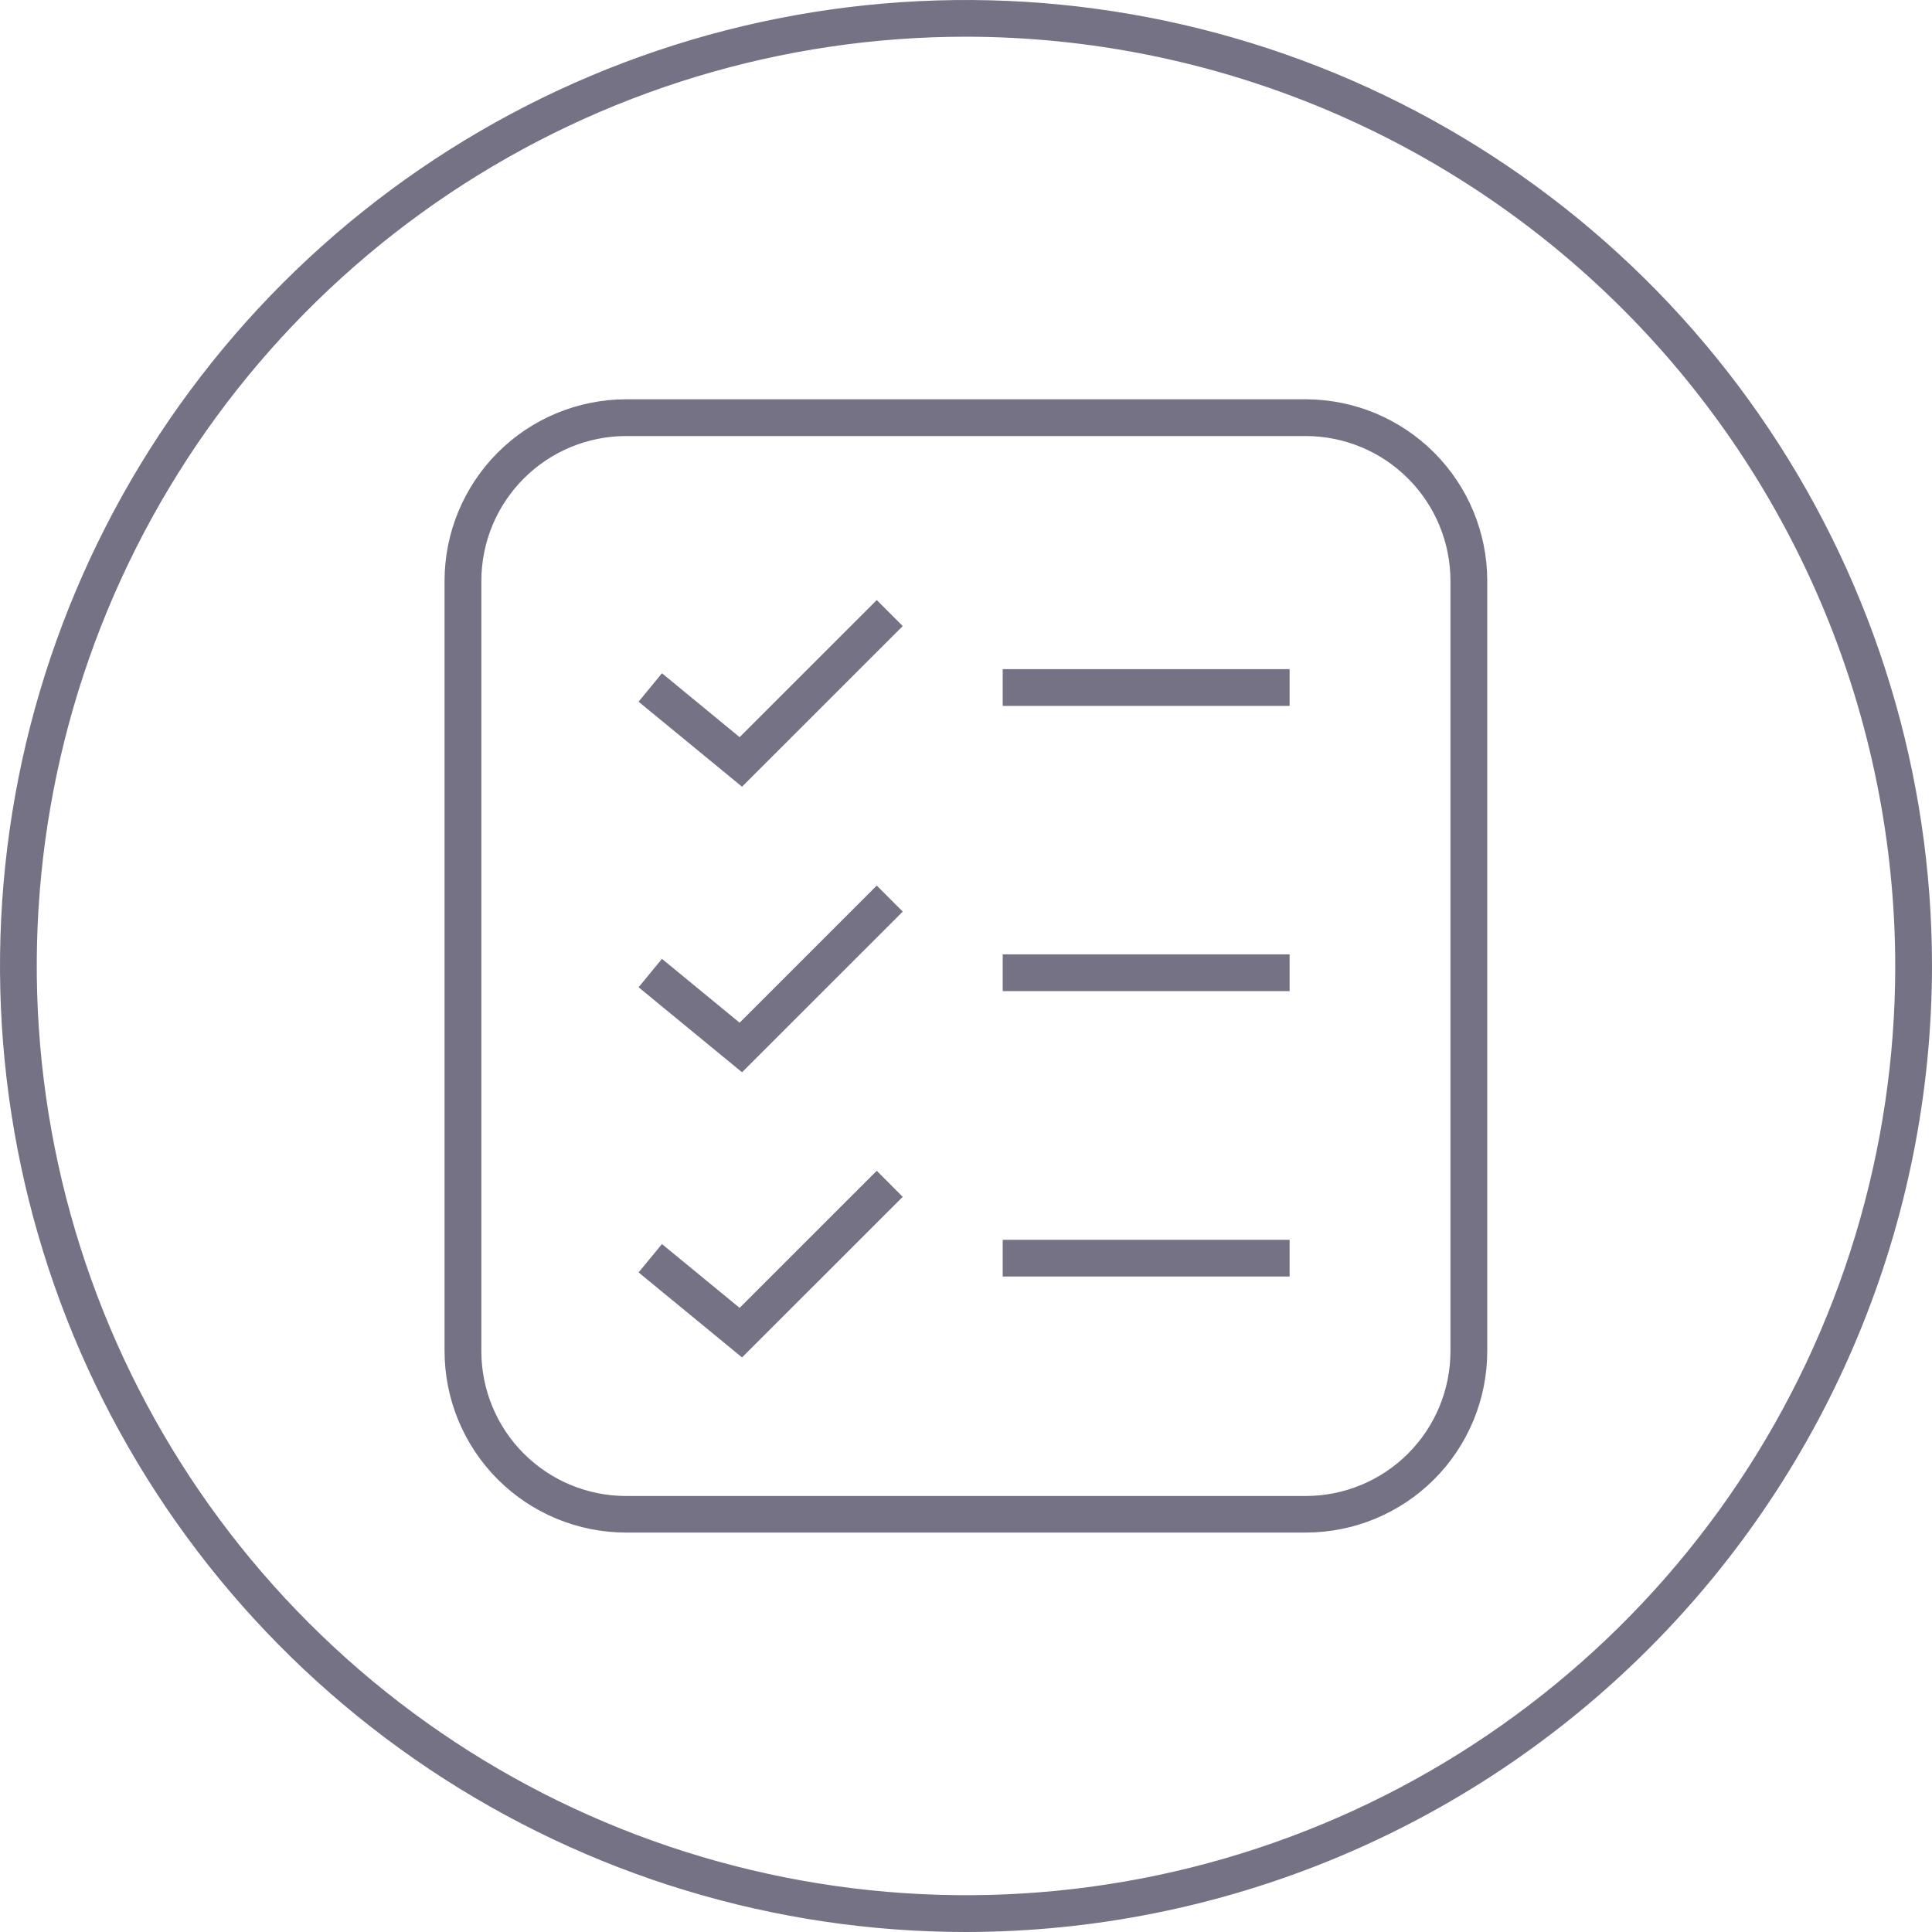 <svg width="40" height="40" viewBox="0 0 40 40" fill="none" xmlns="http://www.w3.org/2000/svg">
<path d="M27.036 31.73H12.96C11.964 31.729 11.009 31.333 10.305 30.629C9.601 29.925 9.205 28.97 9.204 27.974V12.024C9.205 11.028 9.602 10.073 10.306 9.369C11.01 8.665 11.964 8.269 12.96 8.267H27.036C28.032 8.269 28.986 8.665 29.69 9.369C30.395 10.073 30.791 11.028 30.792 12.024V27.979C30.79 28.974 30.393 29.928 29.689 30.631C28.985 31.334 28.031 31.729 27.036 31.73ZM12.96 9.028C12.166 9.029 11.405 9.345 10.844 9.907C10.283 10.468 9.967 11.229 9.966 12.024V27.979C9.967 28.773 10.283 29.534 10.844 30.095C11.405 30.656 12.166 30.972 12.96 30.973H27.036C27.83 30.972 28.591 30.656 29.152 30.095C29.713 29.534 30.029 28.773 30.03 27.979V12.024C30.029 11.229 29.713 10.468 29.152 9.907C28.591 9.345 27.83 9.029 27.036 9.028H12.96Z" fill="#747284"/>
<path d="M15.363 22.2L13.221 20.44L13.705 19.852L15.313 21.174L18.152 18.335L18.69 18.874L15.363 22.2Z" fill="#747284"/>
<path d="M26.7 19.759H20.76V20.52H26.7V19.759Z" fill="#747284"/>
<path d="M15.363 16.288L13.221 14.528L13.705 13.939L15.313 15.262L18.152 12.424L18.69 12.962L15.363 16.288Z" fill="#747284"/>
<path d="M26.7 13.854H20.76V14.615H26.7V13.854Z" fill="#747284"/>
<path d="M15.363 28.104L13.221 26.344L13.705 25.757L15.313 27.078L18.152 24.24L18.69 24.779L15.363 28.104Z" fill="#747284"/>
<path d="M26.7 25.669H20.76V26.429H26.7V25.669Z" fill="#747284"/>
<path d="M20 40C16.044 40 12.178 38.827 8.889 36.629C5.6 34.432 3.036 31.308 1.522 27.654C0.009 23.999 -0.387 19.978 0.384 16.098C1.156 12.219 3.061 8.655 5.858 5.858C8.655 3.061 12.219 1.156 16.098 0.384C19.978 -0.387 23.999 0.009 27.654 1.522C31.308 3.036 34.432 5.6 36.629 8.889C38.827 12.178 40 16.044 40 20C39.994 25.302 37.885 30.386 34.135 34.135C30.386 37.885 25.302 39.994 20 40ZM20 0.76C16.195 0.76 12.475 1.888 9.311 4.002C6.147 6.116 3.682 9.121 2.225 12.636C0.769 16.152 0.388 20.02 1.131 23.752C1.873 27.484 3.705 30.912 6.396 33.603C9.087 36.294 12.515 38.126 16.247 38.868C19.979 39.611 23.847 39.23 27.363 37.773C30.878 36.317 33.883 33.851 35.997 30.688C38.111 27.524 39.239 23.804 39.239 19.999C39.233 14.898 37.205 10.008 33.598 6.401C29.991 2.794 25.101 0.765 20 0.76Z" fill="#747284"/>
</svg>
